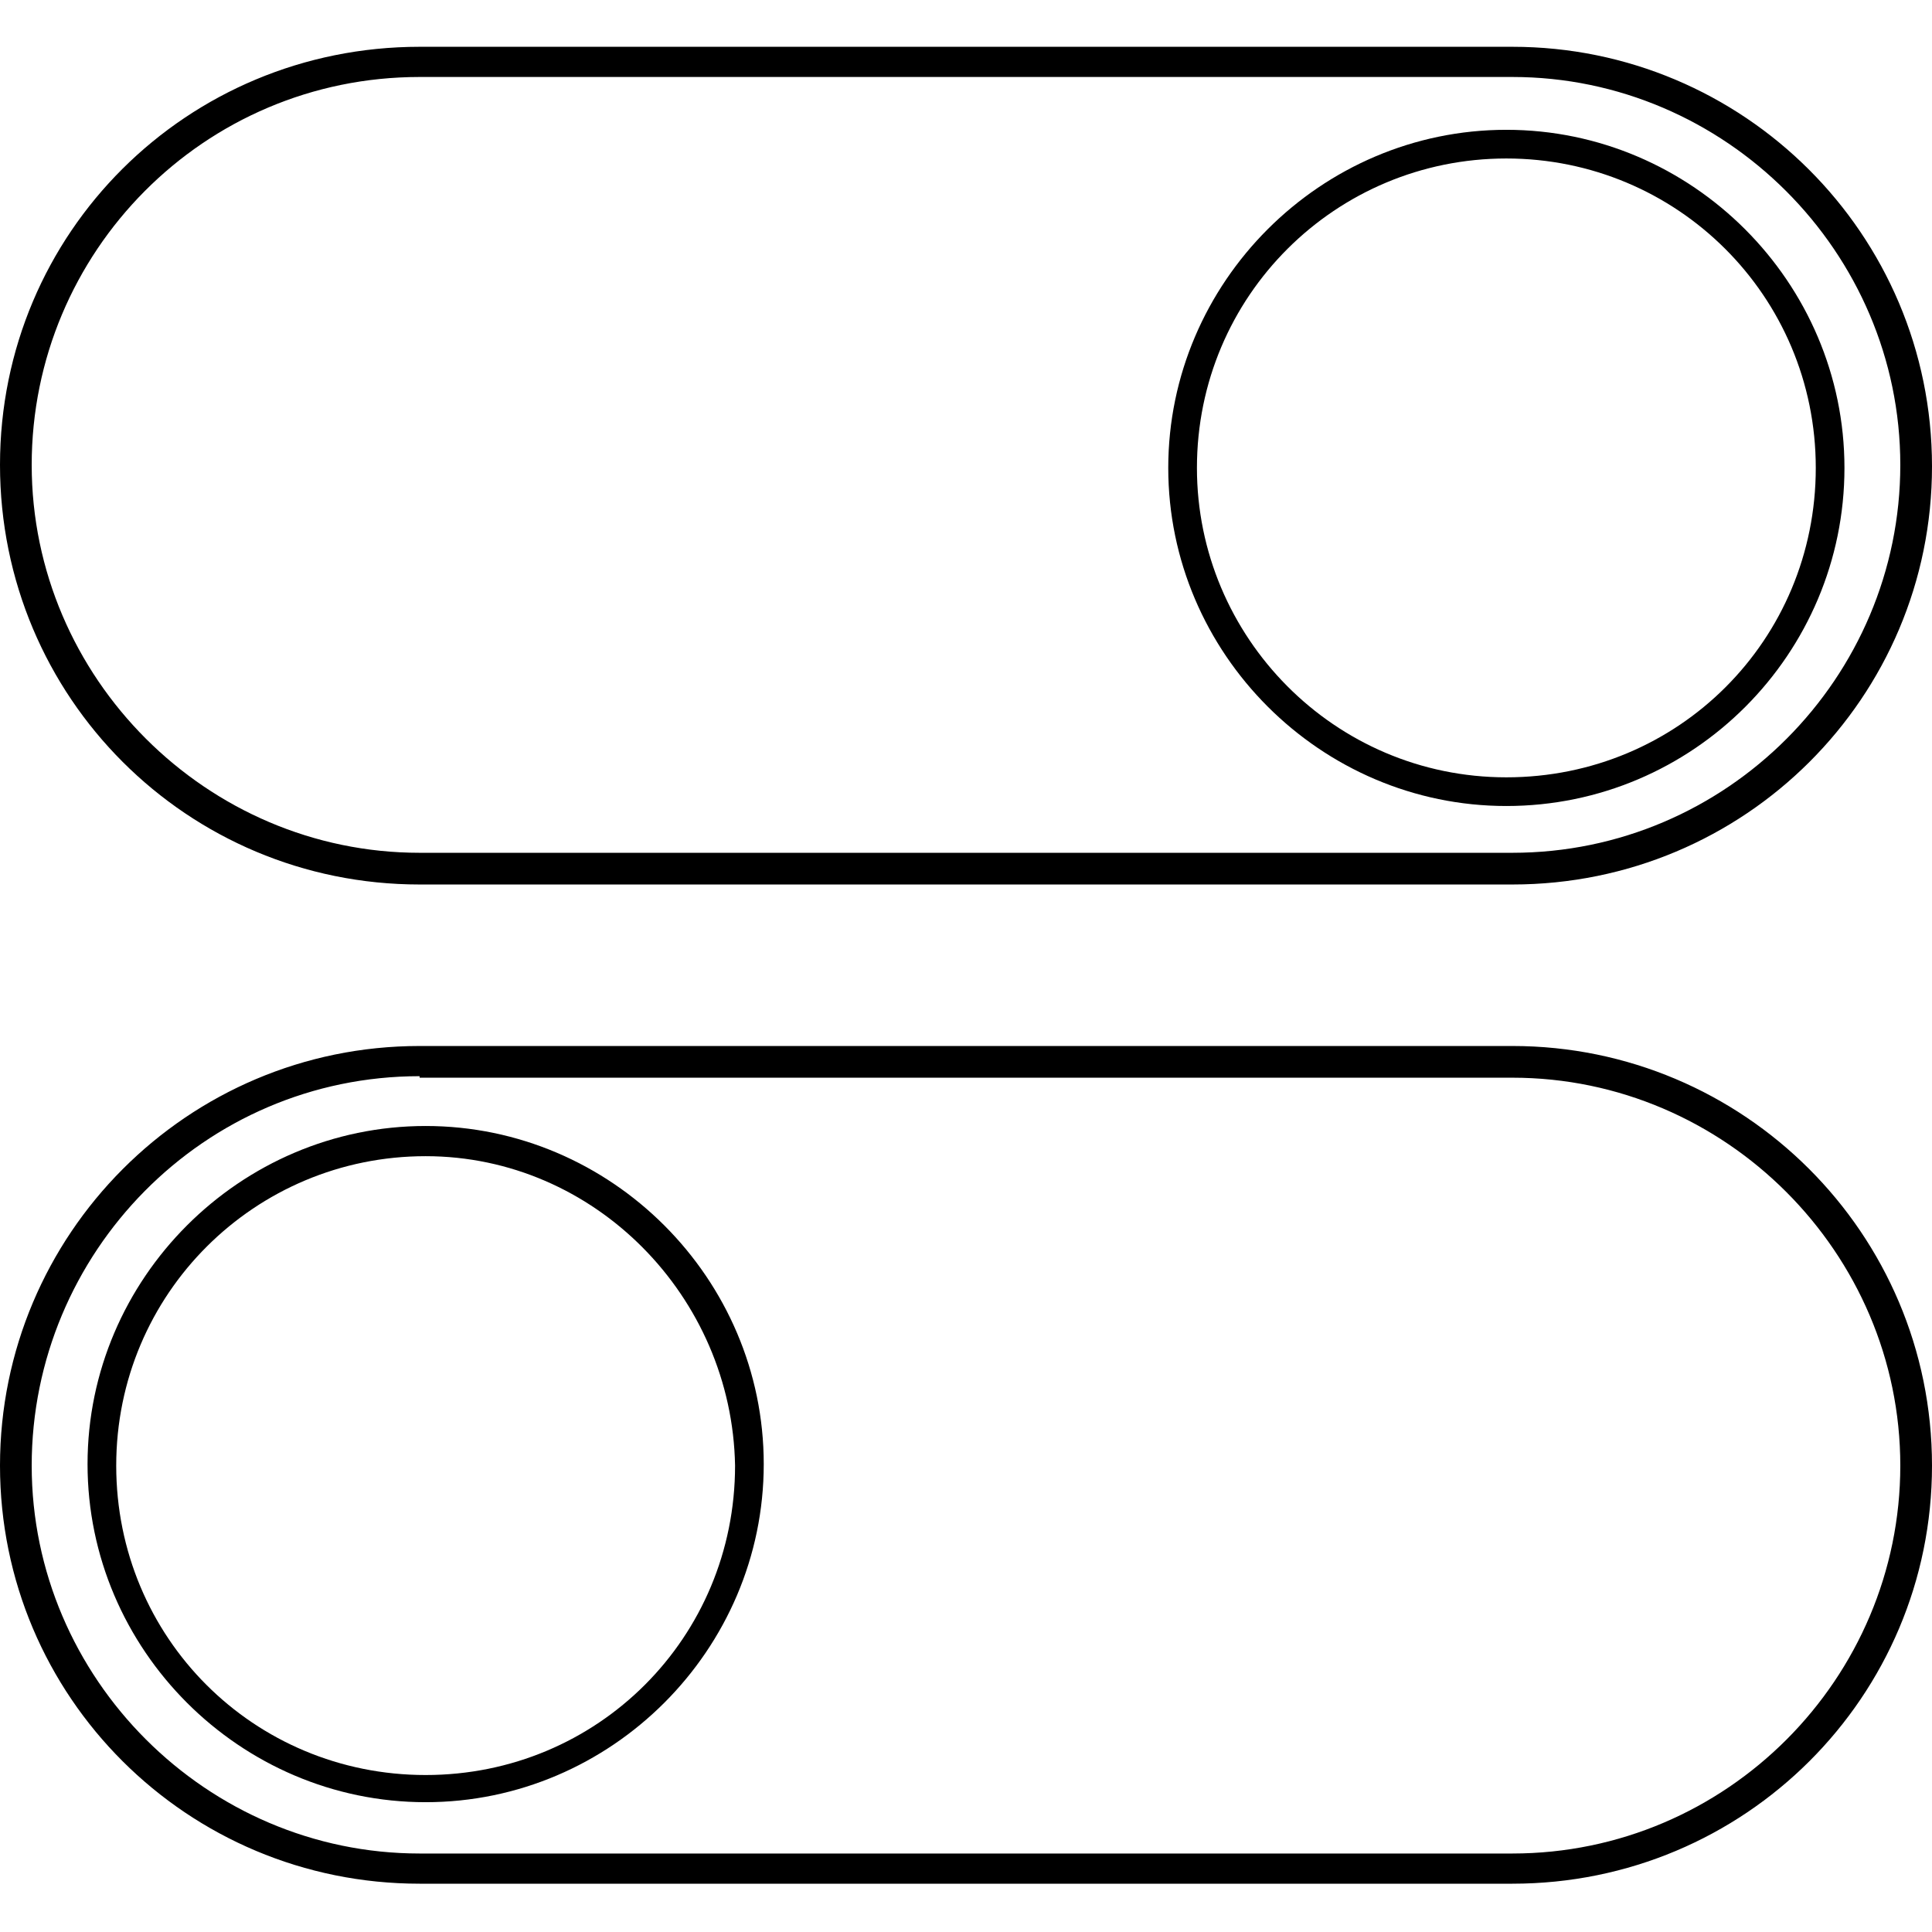 <?xml version="1.0" encoding="utf-8"?>
<!-- Generator: Adobe Illustrator 23.0.1, SVG Export Plug-In . SVG Version: 6.00 Build 0)  -->
<svg version="1.1" id="Layer_1" xmlns="http://www.w3.org/2000/svg" xmlns:xlink="http://www.w3.org/1999/xlink" x="0px" y="0px"
	 viewBox="0 0 128 128" style="enable-background:new 0 0 128 128;" xml:space="preserve">
<g>
	<g>
		<g>
			<path d="M100.2,58.6H27.8C12.4,58.6,0,46.2,0,30.8S12.4,3.1,27.8,3.1h72.4c15.3,0,27.8,12.4,27.8,27.8
				C128,46.2,115.6,58.6,100.2,58.6z M27.8,5.1C13.5,5.1,2.1,16.7,2.1,30.8s11.6,25.7,25.7,25.7h72.4c14.2,0,25.7-11.6,25.7-25.7
				S114.3,5.1,100.2,5.1H27.8z"/>
		</g>
		<g>
			<path d="M99.8,53.4c-12.3,0-22.4-10.1-22.4-22.4S87.5,8.6,99.8,8.6s22.4,10.1,22.4,22.4S112.2,53.4,99.8,53.4z M99.8,10.5
				c-11.3,0-20.5,9.1-20.5,20.5c0,11.2,9.1,20.5,20.5,20.5s20.5-9.1,20.5-20.5C120.3,19.6,111.1,10.5,99.8,10.5z"/>
		</g>
	</g>
	<g>
		<g>
			<path d="M100.2,124.8H27.8C12.4,124.8,0,112.4,0,97.1s12.4-27.8,27.8-27.8h72.4c15.3,0,27.8,12.4,27.8,27.8
				C128,112.4,115.6,124.8,100.2,124.8z M27.8,71.3C13.5,71.3,2.1,83,2.1,97.1s11.6,25.7,25.7,25.7h72.4c14.2,0,25.7-11.6,25.7-25.7
				s-11.6-25.7-25.7-25.7H27.8z"/>
		</g>
		<g>
			<path d="M28.2,119.4c-12.3,0-22.4-10.1-22.4-22.4s10.1-22.4,22.4-22.4s22.4,10.1,22.4,22.4S40.5,119.4,28.2,119.4z M28.2,76.6
				c-11.3,0-20.5,9.1-20.5,20.5s9.1,20.5,20.5,20.5s20.5-9.1,20.5-20.5C48.5,85.9,39.4,76.6,28.2,76.6z"/>
		</g>
	</g>
</g>
</svg>
